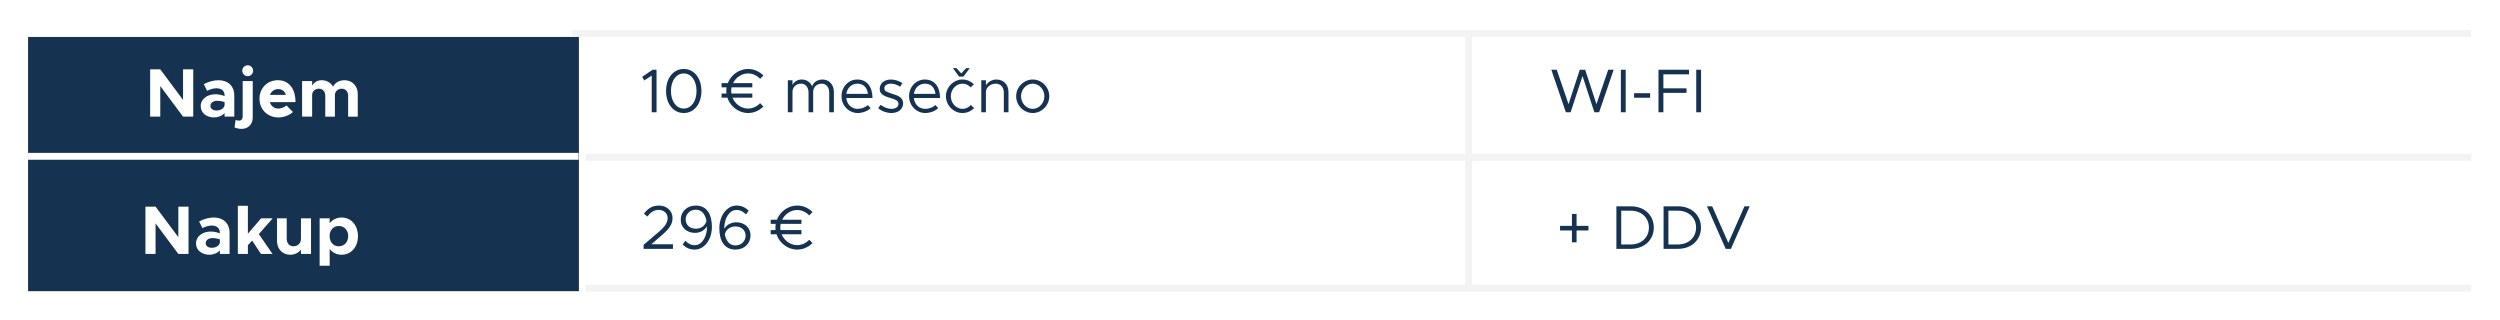 <svg width="531" height="68" viewBox="0 0 531 68" fill="none" xmlns="http://www.w3.org/2000/svg">
<g filter="url(#filter0_d_2018_13522)">
<rect x="123.961" y="2" width="401" height="54" fill="white"/>
<rect x="5.961" y="2" width="117" height="54" fill="#153351"/>
<path d="M337.391 42.128V43.102H334.865V45.627H333.878V43.102H331.352V42.128H333.878V39.589H334.865V42.128H337.391ZM343.321 47.009V37.971H346.374C349.242 37.971 351.268 39.839 351.268 42.483C351.268 45.127 349.242 47.009 346.374 47.009H343.321ZM344.348 46.075H346.374C348.636 46.075 350.228 44.588 350.228 42.483C350.228 40.391 348.636 38.905 346.374 38.905H344.348V46.075ZM353.342 47.009V37.971H356.395C359.263 37.971 361.289 39.839 361.289 42.483C361.289 45.127 359.263 47.009 356.395 47.009H353.342ZM354.369 46.075H356.395C358.657 46.075 360.249 44.588 360.249 42.483C360.249 40.391 358.657 38.905 356.395 38.905H354.369V46.075ZM370.52 37.971H371.639L367.652 47.009H366.534L362.548 37.971H363.666L367.1 45.746L370.52 37.971Z" fill="#153351"/>
<path d="M332.588 18L329.497 8.962H330.654L333.154 16.277L335.548 8.962H336.693L339.087 16.277L341.587 8.962H342.744L339.653 18H338.64L336.127 10.304L333.601 18H332.588ZM344.271 18V8.962H345.297V18H344.271ZM347.078 14.908V13.948H350.485V14.908H347.078ZM358.748 9.935H353.302V12.909H358.209V13.882H353.302V18H352.262V8.962H358.748V9.935ZM360.279 18V8.962H361.305V18H360.279Z" fill="#153351"/>
<path d="M31.892 18.924V8.882H34.041L38.879 15.372V8.882H41.043V18.924H38.879L34.041 12.434V18.924H31.892ZM46.443 11.191C48.416 11.191 49.761 12.434 49.761 14.407V18.924H47.7V18.164C47.159 18.778 46.297 19.099 45.478 19.099C43.87 19.099 42.628 18.134 42.628 16.687C42.628 15.196 44.016 14.173 45.77 14.173C46.384 14.173 47.057 14.305 47.7 14.553V14.407C47.7 13.603 47.203 12.901 45.96 12.901C45.259 12.901 44.601 13.135 44.002 13.442L43.285 12.024C44.352 11.483 45.39 11.191 46.443 11.191ZM45.96 17.623C46.779 17.623 47.554 17.243 47.7 16.541V15.839C47.218 15.664 46.662 15.562 46.077 15.562C45.303 15.562 44.689 16.015 44.689 16.629C44.689 17.243 45.23 17.623 45.96 17.623ZM52.627 10.329C51.969 10.329 51.457 9.802 51.457 9.159C51.457 8.56 51.969 8.019 52.627 8.019C53.255 8.019 53.767 8.56 53.767 9.159C53.767 9.802 53.255 10.329 52.627 10.329ZM51.326 21.526C50.8 21.526 50.186 21.394 49.82 21.219L50.039 19.64C50.244 19.713 50.566 19.772 50.829 19.772C51.253 19.772 51.545 19.421 51.545 18.924V11.367H53.679V19.143C53.679 20.532 52.7 21.526 51.326 21.526ZM59.109 17.214C59.709 17.214 60.439 16.936 60.849 16.541L62.208 17.93C61.536 18.631 60.235 19.099 59.124 19.099C56.873 19.099 55.118 17.448 55.118 15.123C55.118 12.843 56.8 11.191 59.007 11.191C61.375 11.191 62.764 12.989 62.764 15.839H57.311C57.56 16.658 58.218 17.214 59.109 17.214ZM59.094 13.077C58.291 13.077 57.618 13.545 57.34 14.305H60.717C60.512 13.559 59.957 13.077 59.094 13.077ZM73.197 11.191C74.776 11.191 75.989 12.404 75.989 14.115V18.938H73.943V14.48C73.943 13.603 73.387 12.989 72.598 12.989C71.75 12.989 71.136 13.559 71.136 14.363V18.938H69.09V14.48C69.09 13.603 68.534 12.989 67.759 12.989C66.897 12.989 66.298 13.559 66.298 14.363V18.924H64.163V11.367H66.298V12.361C66.663 11.644 67.409 11.191 68.344 11.191C69.382 11.191 70.274 11.717 70.741 12.565C71.136 11.732 72.072 11.191 73.197 11.191Z" fill="white"/>
<path d="M30.892 48.085V38.043H33.041L37.879 44.533V38.043H40.043V48.085H37.879L33.041 41.595V48.085H30.892ZM45.443 40.352C47.416 40.352 48.761 41.595 48.761 43.568V48.085H46.7V47.325C46.159 47.939 45.297 48.26 44.478 48.26C42.87 48.26 41.628 47.296 41.628 45.849C41.628 44.358 43.016 43.334 44.77 43.334C45.384 43.334 46.057 43.466 46.7 43.714V43.568C46.7 42.764 46.203 42.062 44.96 42.062C44.259 42.062 43.601 42.296 43.002 42.603L42.285 41.185C43.352 40.645 44.39 40.352 45.443 40.352ZM44.96 46.784C45.779 46.784 46.554 46.404 46.7 45.702V45.001C46.218 44.825 45.662 44.723 45.077 44.723C44.303 44.723 43.689 45.176 43.689 45.79C43.689 46.404 44.23 46.784 44.96 46.784ZM57.912 40.528L54.974 43.875L57.883 48.085H55.427L53.556 45.249L52.65 46.228V48.085H50.516V37.867H52.65V43.787L55.457 40.528H57.912ZM63.924 40.528H66.059V48.085H63.924V47.135C63.471 47.822 62.623 48.26 61.644 48.26C60.007 48.26 58.837 47.047 58.837 45.337V40.528H60.899V44.884C60.899 45.819 61.483 46.462 62.331 46.462C63.223 46.462 63.91 45.819 63.91 45.001L63.924 45.044V40.528ZM72.553 40.352C74.57 40.352 76.031 41.989 76.031 44.299C76.031 46.623 74.57 48.26 72.553 48.26C71.5 48.26 70.623 47.807 70.024 47.018V50.599H67.889V40.528H70.024V41.58C70.623 40.805 71.5 40.352 72.553 40.352ZM71.939 46.462C73.123 46.462 73.956 45.571 73.956 44.299C73.956 43.042 73.123 42.15 71.939 42.15C70.901 42.15 70.141 42.91 70.024 44.007V44.591C70.141 45.702 70.901 46.462 71.939 46.462Z" fill="white"/>
<line x1="124.363" y1="27.581" x2="524.885" y2="27.581" stroke="#F3F3F3" stroke-width="1.462"/>
<line x1="121.439" y1="1.269" x2="524.884" y2="1.269" stroke="#F3F3F3" stroke-width="1.462"/>
<line x1="124.363" y1="55.354" x2="524.885" y2="55.354" stroke="#F3F3F3" stroke-width="1.462"/>
<line x1="5.961" y1="27.354" x2="122.902" y2="27.354" stroke="white" stroke-width="1.462"/>
<line x1="311.946" y1="1.999" x2="311.946" y2="56.001" stroke="#F3F3F3" stroke-width="1.462"/>
<path d="M136.701 47.009V46.154L140.003 43.338C141.279 42.246 141.806 41.378 141.806 40.483C141.806 39.378 140.885 38.734 139.924 38.734C138.872 38.734 138.122 39.3 137.504 40.142L136.78 39.549C137.53 38.484 138.543 37.813 139.964 37.813C141.529 37.813 142.845 38.852 142.845 40.47C142.845 41.694 142.24 42.667 140.714 43.983L138.346 46.035H142.937V47.009H136.701ZM147.777 37.813C150.224 37.813 151.21 39.799 151.21 42.352C151.21 45.049 149.605 47.167 147.553 47.167C146.448 47.167 145.659 46.733 144.988 46.088L145.553 45.285C146.119 45.838 146.711 46.233 147.579 46.233C149.027 46.233 150.171 44.522 150.171 42.352V42.233C149.619 43.102 148.684 43.615 147.619 43.615C145.974 43.615 144.593 42.588 144.593 40.799C144.593 39.129 145.895 37.813 147.777 37.813ZM147.803 42.733C148.948 42.733 149.829 42.049 150.053 41.049C149.79 39.681 149.053 38.694 147.79 38.694C146.435 38.694 145.632 39.747 145.632 40.747C145.632 41.983 146.593 42.733 147.803 42.733ZM156.381 41.365C158.026 41.365 159.407 42.391 159.407 44.18C159.407 45.851 158.105 47.167 156.223 47.167C153.776 47.167 152.79 45.18 152.79 42.628C152.79 39.931 154.395 37.813 156.447 37.813C157.552 37.813 158.341 38.247 159.012 38.892L158.447 39.694C157.881 39.142 157.289 38.747 156.421 38.747C154.974 38.747 153.829 40.457 153.829 42.628V42.746C154.382 41.878 155.316 41.365 156.381 41.365ZM156.21 46.285C157.565 46.285 158.368 45.233 158.368 44.233C158.368 42.996 157.407 42.246 156.197 42.246C155.053 42.246 154.171 42.931 153.947 43.93C154.211 45.298 154.947 46.285 156.21 46.285ZM169.328 46.219C170.314 46.219 171.222 45.772 171.88 45.075L172.577 45.785C171.735 46.627 170.577 47.167 169.328 47.167C167.315 47.167 165.539 45.772 164.92 43.904H163.697V43.023H164.723C164.71 42.852 164.697 42.667 164.697 42.483C164.697 42.22 164.723 41.957 164.763 41.707H163.697V40.826H165.013C165.697 39.076 167.394 37.813 169.328 37.813C170.577 37.813 171.735 38.339 172.577 39.194L171.88 39.905C171.222 39.207 170.314 38.76 169.328 38.76C167.946 38.76 166.723 39.615 166.131 40.826H170.222V41.707H165.815C165.762 41.957 165.736 42.22 165.736 42.483C165.736 42.667 165.749 42.852 165.776 43.023H170.222V43.904H166.012C166.565 45.246 167.867 46.219 169.328 46.219Z" fill="#153351"/>
<path d="M138.425 18V10.212L136.846 11.238L136.399 10.475L138.622 8.962H139.451V18H138.425ZM145.233 18.158C143.023 18.158 141.471 16.224 141.471 13.474C141.471 10.738 143.023 8.804 145.233 8.804C147.43 8.804 148.983 10.738 148.983 13.474C148.983 16.224 147.43 18.158 145.233 18.158ZM145.233 17.211C146.825 17.211 147.943 15.658 147.943 13.474C147.943 11.29 146.825 9.751 145.233 9.751C143.641 9.751 142.51 11.29 142.51 13.474C142.51 15.658 143.641 17.211 145.233 17.211ZM158.896 17.211C159.882 17.211 160.79 16.763 161.448 16.066L162.145 16.776C161.303 17.619 160.145 18.158 158.896 18.158C156.883 18.158 155.107 16.763 154.488 14.895H153.265V14.014H154.291C154.278 13.843 154.265 13.659 154.265 13.474C154.265 13.211 154.291 12.948 154.33 12.698H153.265V11.817H154.58C155.265 10.067 156.962 8.804 158.896 8.804C160.145 8.804 161.303 9.33 162.145 10.185L161.448 10.896C160.79 10.199 159.882 9.751 158.896 9.751C157.514 9.751 156.291 10.606 155.699 11.817H159.79V12.698H155.383C155.33 12.948 155.304 13.211 155.304 13.474C155.304 13.659 155.317 13.843 155.343 14.014H159.79V14.895H155.58C156.133 16.237 157.435 17.211 158.896 17.211ZM174.692 11.041C176.113 11.041 177.113 12.133 177.113 13.672V18H176.126V13.803C176.126 12.698 175.481 11.922 174.561 11.922C173.482 11.922 172.719 12.646 172.719 13.672V18H171.732V13.803C171.732 12.698 171.087 11.922 170.166 11.922C169.088 11.922 168.325 12.646 168.325 13.672V18H167.338V11.198H168.325V12.198C168.667 11.488 169.403 11.041 170.298 11.041C171.324 11.041 172.127 11.606 172.495 12.488C172.771 11.606 173.666 11.041 174.692 11.041ZM182.172 17.276C182.974 17.276 183.895 16.921 184.316 16.461L184.921 17.105C184.329 17.75 183.132 18.158 182.185 18.158C180.369 18.158 178.738 16.671 178.738 14.579C178.738 12.553 180.264 11.041 182.093 11.041C184.145 11.041 185.316 12.593 185.316 14.974H179.751C179.896 16.303 180.83 17.276 182.172 17.276ZM182.132 11.922C180.922 11.922 179.948 12.777 179.764 14.093H184.342C184.211 12.869 183.487 11.922 182.132 11.922ZM189.338 18.158C188.391 18.158 187.338 17.803 186.523 17.145L187.036 16.421C187.812 16.987 188.588 17.276 189.338 17.276C190.232 17.276 190.838 16.855 190.838 16.211C190.838 15.474 190.048 15.237 189.127 14.974C187.483 14.501 186.851 14.014 186.851 13.04C186.851 11.804 187.878 11.041 189.233 11.041C190.075 11.041 190.943 11.33 191.666 11.804L191.193 12.567C190.509 12.133 189.838 11.922 189.233 11.922C188.47 11.922 187.838 12.264 187.838 12.922C187.838 13.514 188.338 13.698 189.601 14.106C190.693 14.448 191.824 14.816 191.824 16.106C191.824 17.355 190.746 18.158 189.338 18.158ZM196.522 17.276C197.325 17.276 198.246 16.921 198.667 16.461L199.272 17.105C198.68 17.75 197.483 18.158 196.535 18.158C194.72 18.158 193.089 16.671 193.089 14.579C193.089 12.553 194.615 11.041 196.443 11.041C198.496 11.041 199.666 12.593 199.666 14.974H194.102C194.246 16.303 195.18 17.276 196.522 17.276ZM196.483 11.922C195.272 11.922 194.299 12.777 194.115 14.093H198.693C198.561 12.869 197.838 11.922 196.483 11.922ZM203.715 10.422L202.399 8.62H203.149L204.175 9.751L205.215 8.62H205.978L204.636 10.422H203.715ZM204.438 18.158C202.531 18.158 200.913 16.526 200.913 14.593C200.913 12.659 202.531 11.041 204.438 11.041C205.359 11.041 206.214 11.422 206.859 12.04L206.175 12.711C205.728 12.225 205.109 11.922 204.438 11.922C203.083 11.922 201.952 13.146 201.952 14.593C201.952 16.053 203.083 17.276 204.438 17.276C205.122 17.276 205.754 16.961 206.214 16.448L206.899 17.119C206.254 17.763 205.386 18.158 204.438 18.158ZM211.648 11.041C213.147 11.041 214.2 12.133 214.2 13.672V18H213.213V13.803C213.213 12.698 212.516 11.922 211.516 11.922C210.372 11.922 209.411 12.725 209.411 13.672V18H208.425V11.198H209.411V12.29C209.806 11.567 210.687 11.041 211.648 11.041ZM219.354 18.158C217.447 18.158 215.829 16.526 215.829 14.593C215.829 12.659 217.447 11.041 219.354 11.041C221.262 11.041 222.867 12.659 222.867 14.593C222.867 16.526 221.262 18.158 219.354 18.158ZM219.354 17.276C220.696 17.276 221.828 16.053 221.828 14.593C221.828 13.146 220.696 11.922 219.354 11.922C217.999 11.922 216.868 13.146 216.868 14.593C216.868 16.053 217.999 17.276 219.354 17.276Z" fill="#153351"/>
</g>
<defs>
<filter id="filter0_d_2018_13522" x="0.114" y="0.538" width="530.694" height="68.156" filterUnits="userSpaceOnUse" color-interpolation-filters="sRGB">
<feFlood flood-opacity="0" result="BackgroundImageFix"/>
<feColorMatrix in="SourceAlpha" type="matrix" values="0 0 0 0 0 0 0 0 0 0 0 0 0 0 0 0 0 0 127 0" result="hardAlpha"/>
<feOffset dy="5.847"/>
<feGaussianBlur stdDeviation="2.924"/>
<feComposite in2="hardAlpha" operator="out"/>
<feColorMatrix type="matrix" values="0 0 0 0 0 0 0 0 0 0 0 0 0 0 0 0 0 0 0.25 0"/>
<feBlend mode="normal" in2="BackgroundImageFix" result="effect1_dropShadow_2018_13522"/>
<feBlend mode="normal" in="SourceGraphic" in2="effect1_dropShadow_2018_13522" result="shape"/>
</filter>
</defs>
</svg>
